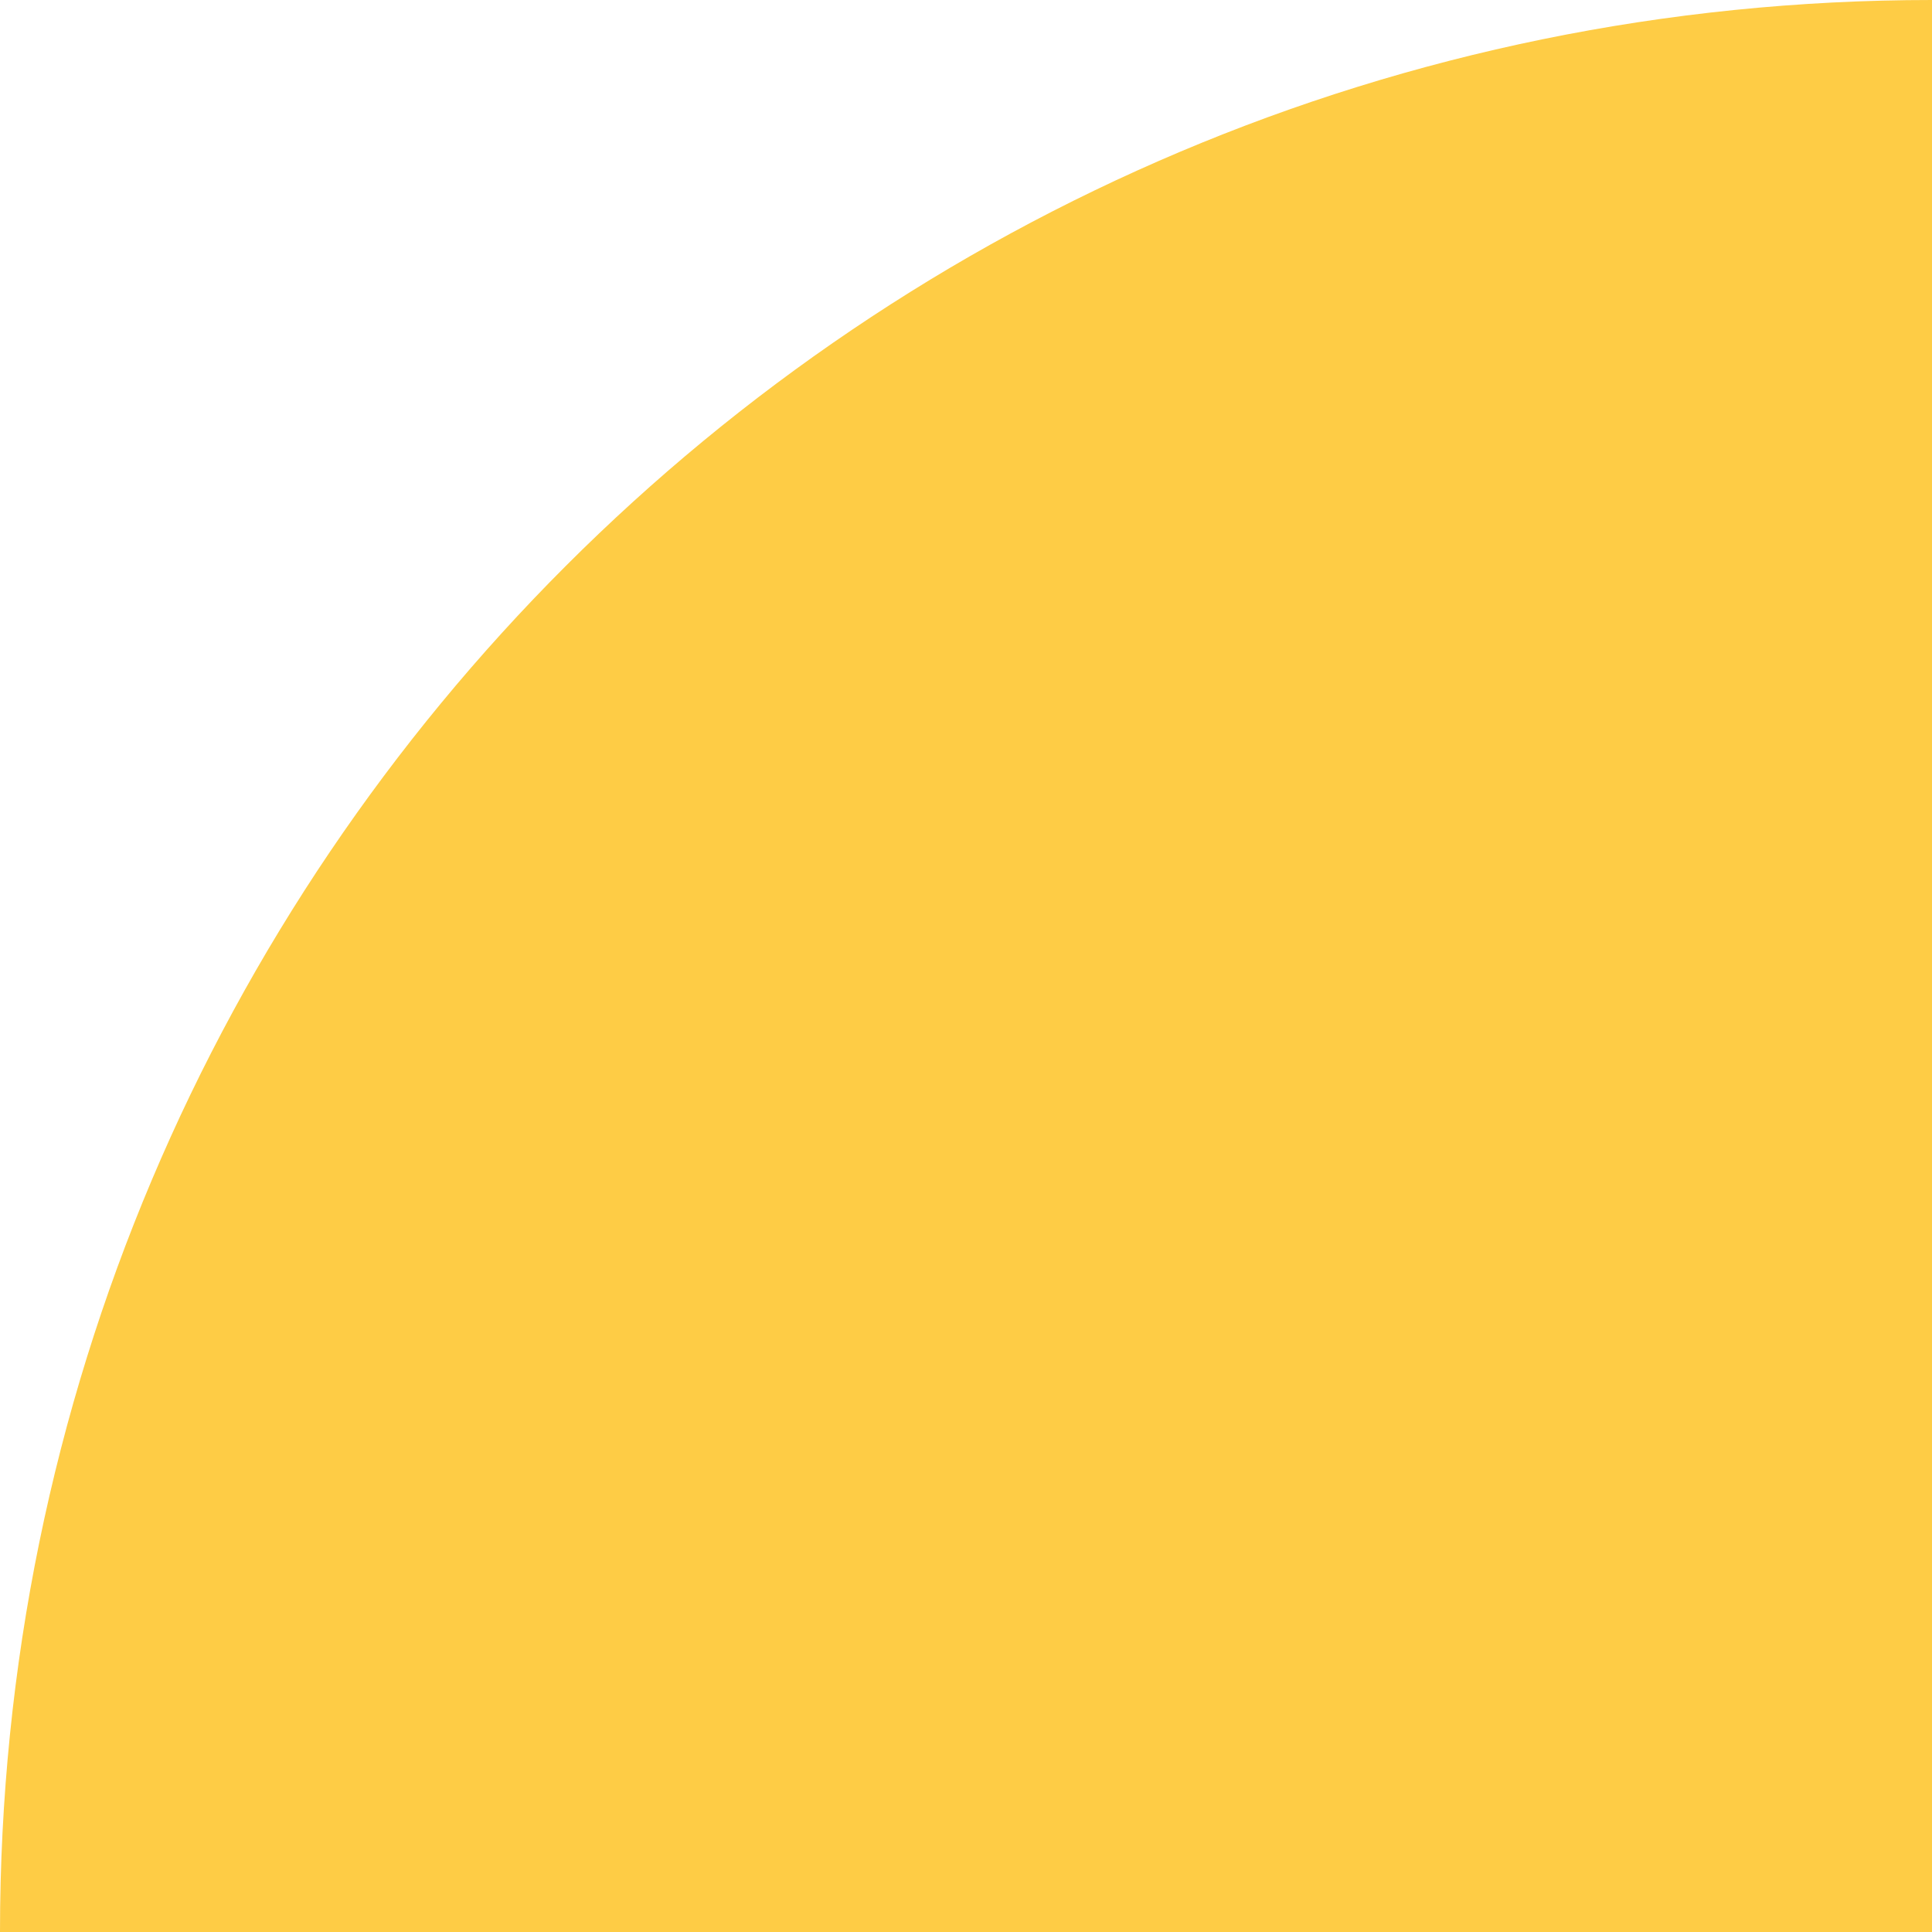 <svg width="80" height="80" viewBox="0 0 80 80" fill="none" xmlns="http://www.w3.org/2000/svg">
<path d="M80 7.62939e-06C35.817 7.10252e-06 1.57857e-05 35.817 1.52588e-05 80L80 80L80 7.62939e-06Z" fill="#FECC45"/>
</svg>
